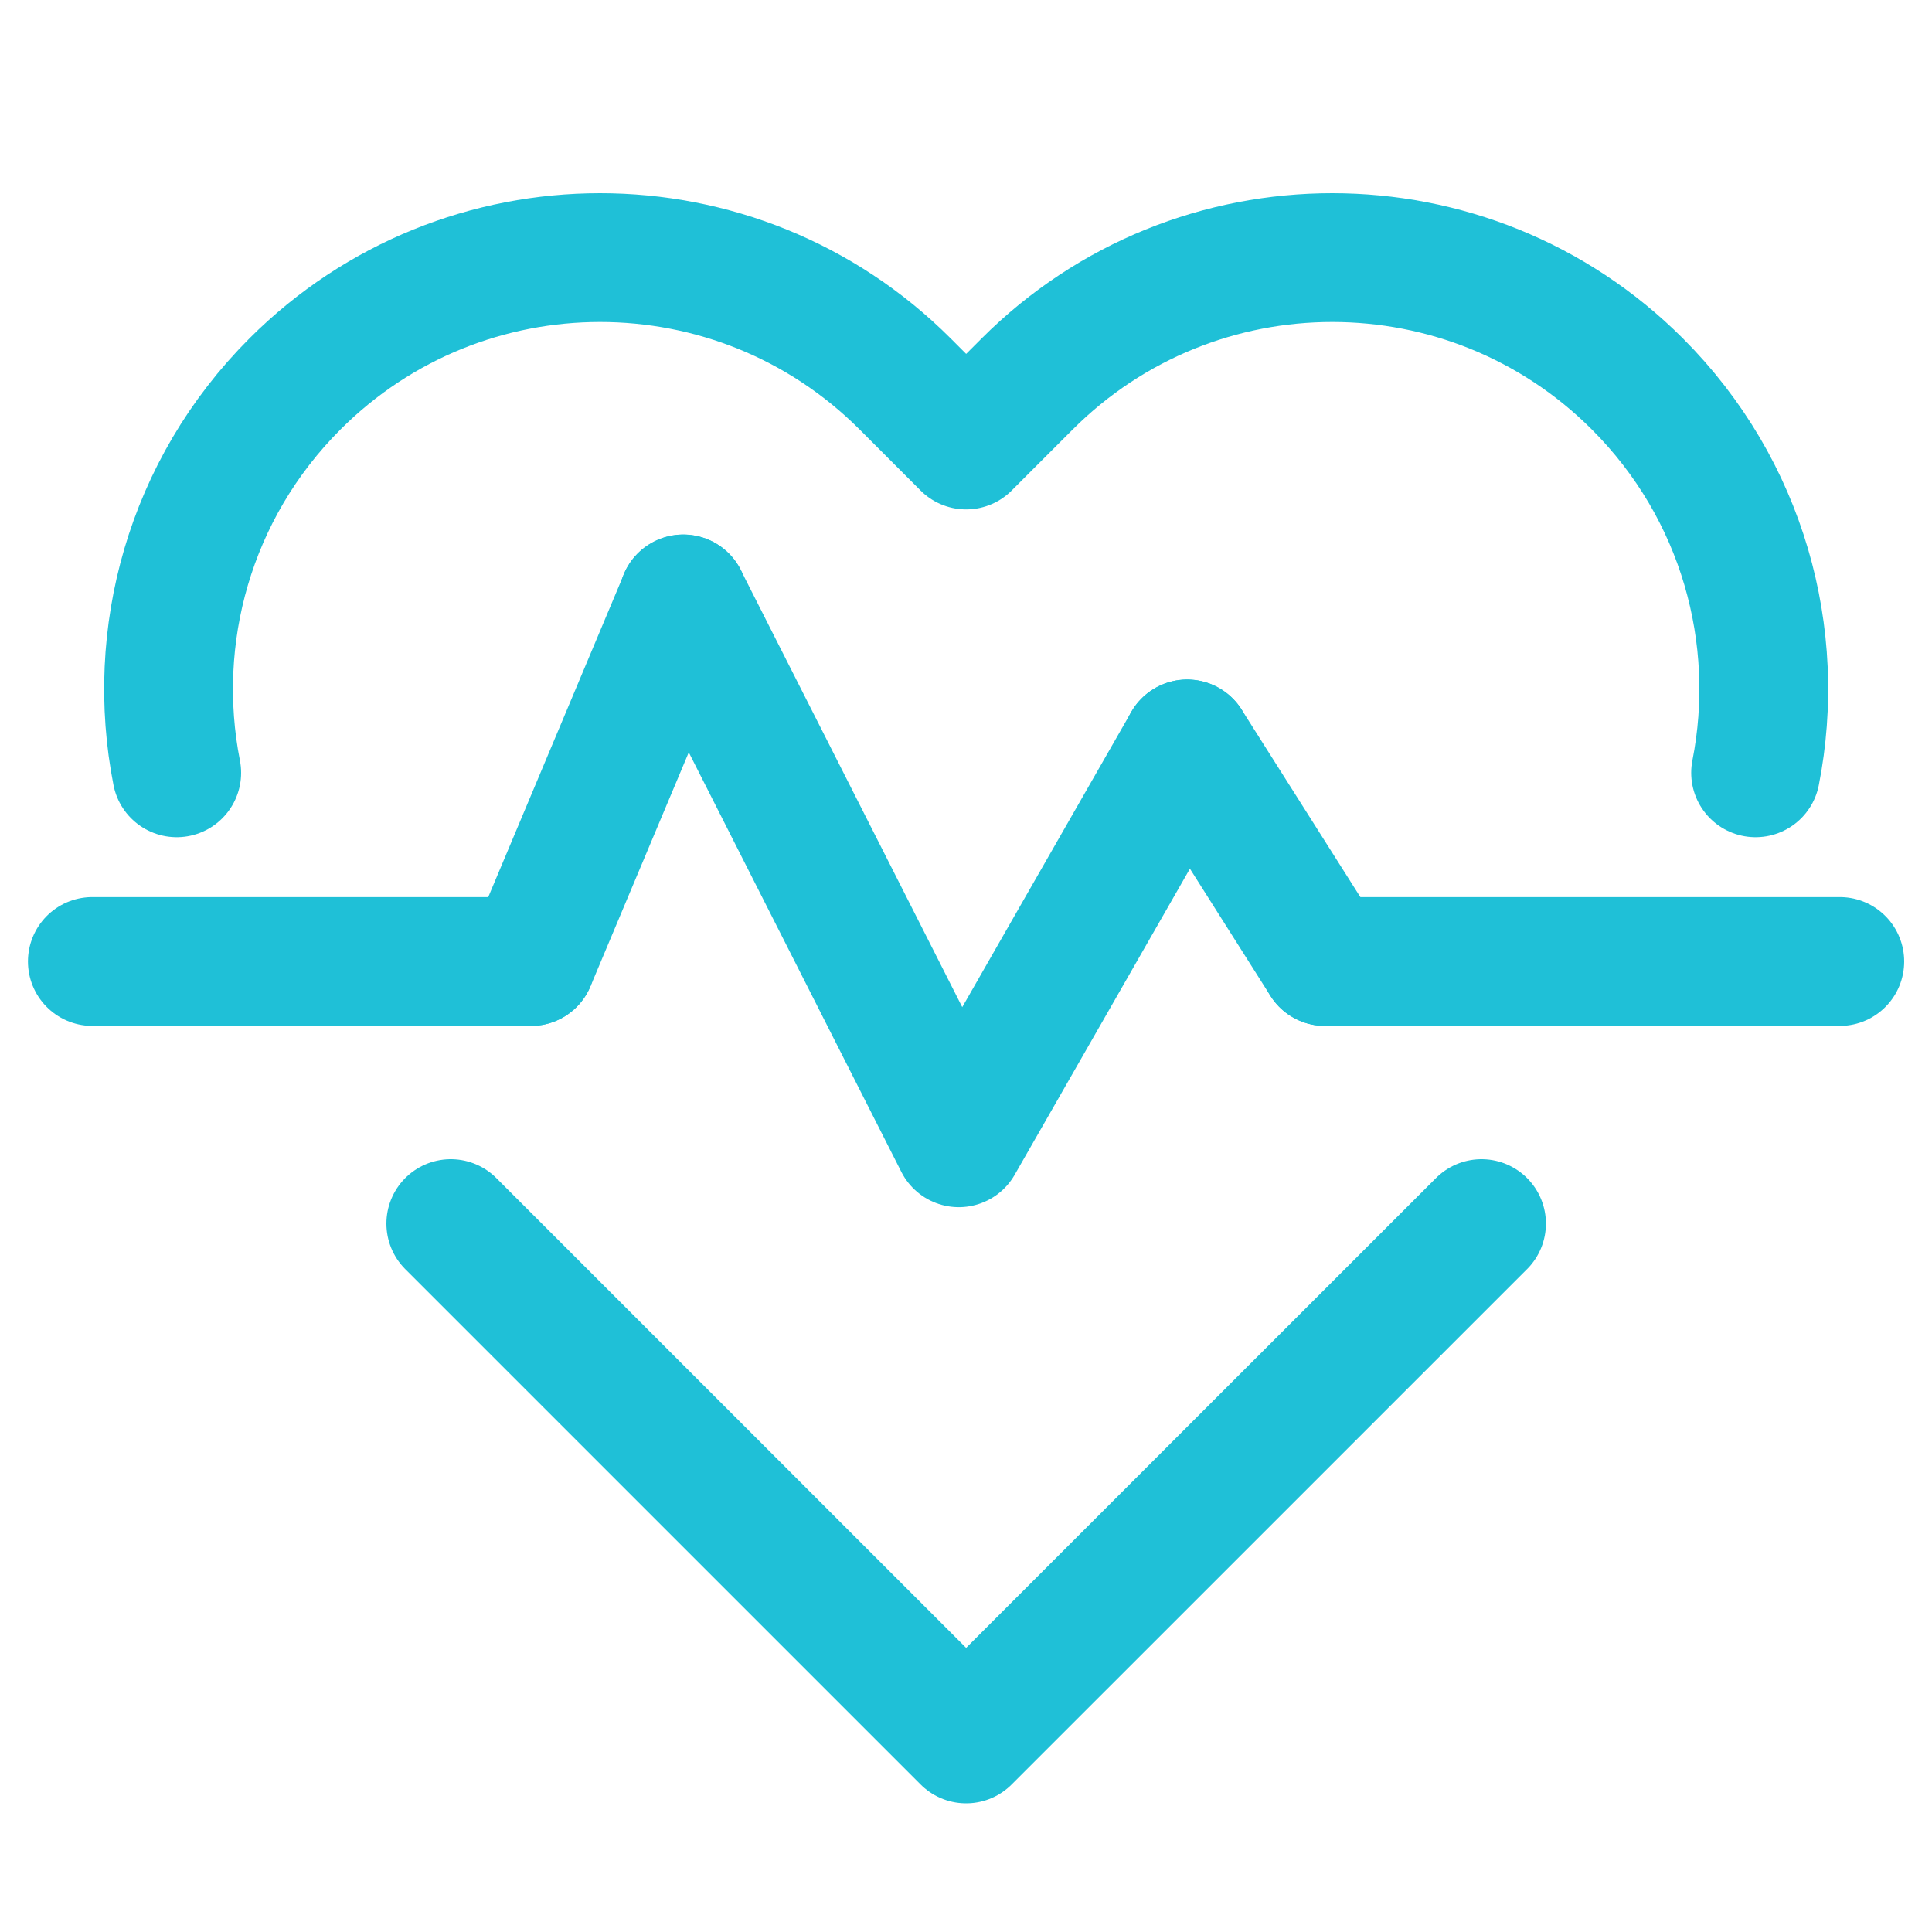 <?xml version="1.0" encoding="UTF-8"?>
<svg xmlns="http://www.w3.org/2000/svg" width="30" height="30" viewBox="0 0 30 30" fill="none">
  <path d="M27.261 12C27.678 9.883 27.066 7.603 25.425 5.962C22.808 3.346 18.566 3.346 15.95 5.962L15.002 6.91L14.055 5.962C11.438 3.346 7.196 3.346 4.58 5.962C2.939 7.603 2.327 9.883 2.744 12M7 19L15.002 27.002L23.005 19" stroke="#1FC0D7" stroke-width="2" stroke-miterlimit="10" stroke-linecap="round" stroke-linejoin="round"></path>
  <path d="M20.574 14.93H28.568" stroke="#1FC0D7" stroke-width="2" stroke-miterlimit="10" stroke-linecap="round" stroke-linejoin="round"></path>
  <path d="M1.434 14.93H8.245" stroke="#1FC0D7" stroke-width="2" stroke-miterlimit="10" stroke-linecap="round" stroke-linejoin="round"></path>
  <path d="M8.246 14.93L10.611 9.301" stroke="#1FC0D7" stroke-width="2" stroke-miterlimit="10" stroke-linecap="round" stroke-linejoin="round"></path>
  <path d="M10.609 9.3L14.888 17.745L18.434 11.552" stroke="#1FC0D7" stroke-width="2" stroke-miterlimit="10" stroke-linecap="round" stroke-linejoin="round"></path>
  <path d="M20.573 14.93L18.434 11.552" stroke="#1FC0D7" stroke-width="2" stroke-miterlimit="10" stroke-linecap="round" stroke-linejoin="round"></path>
</svg>
